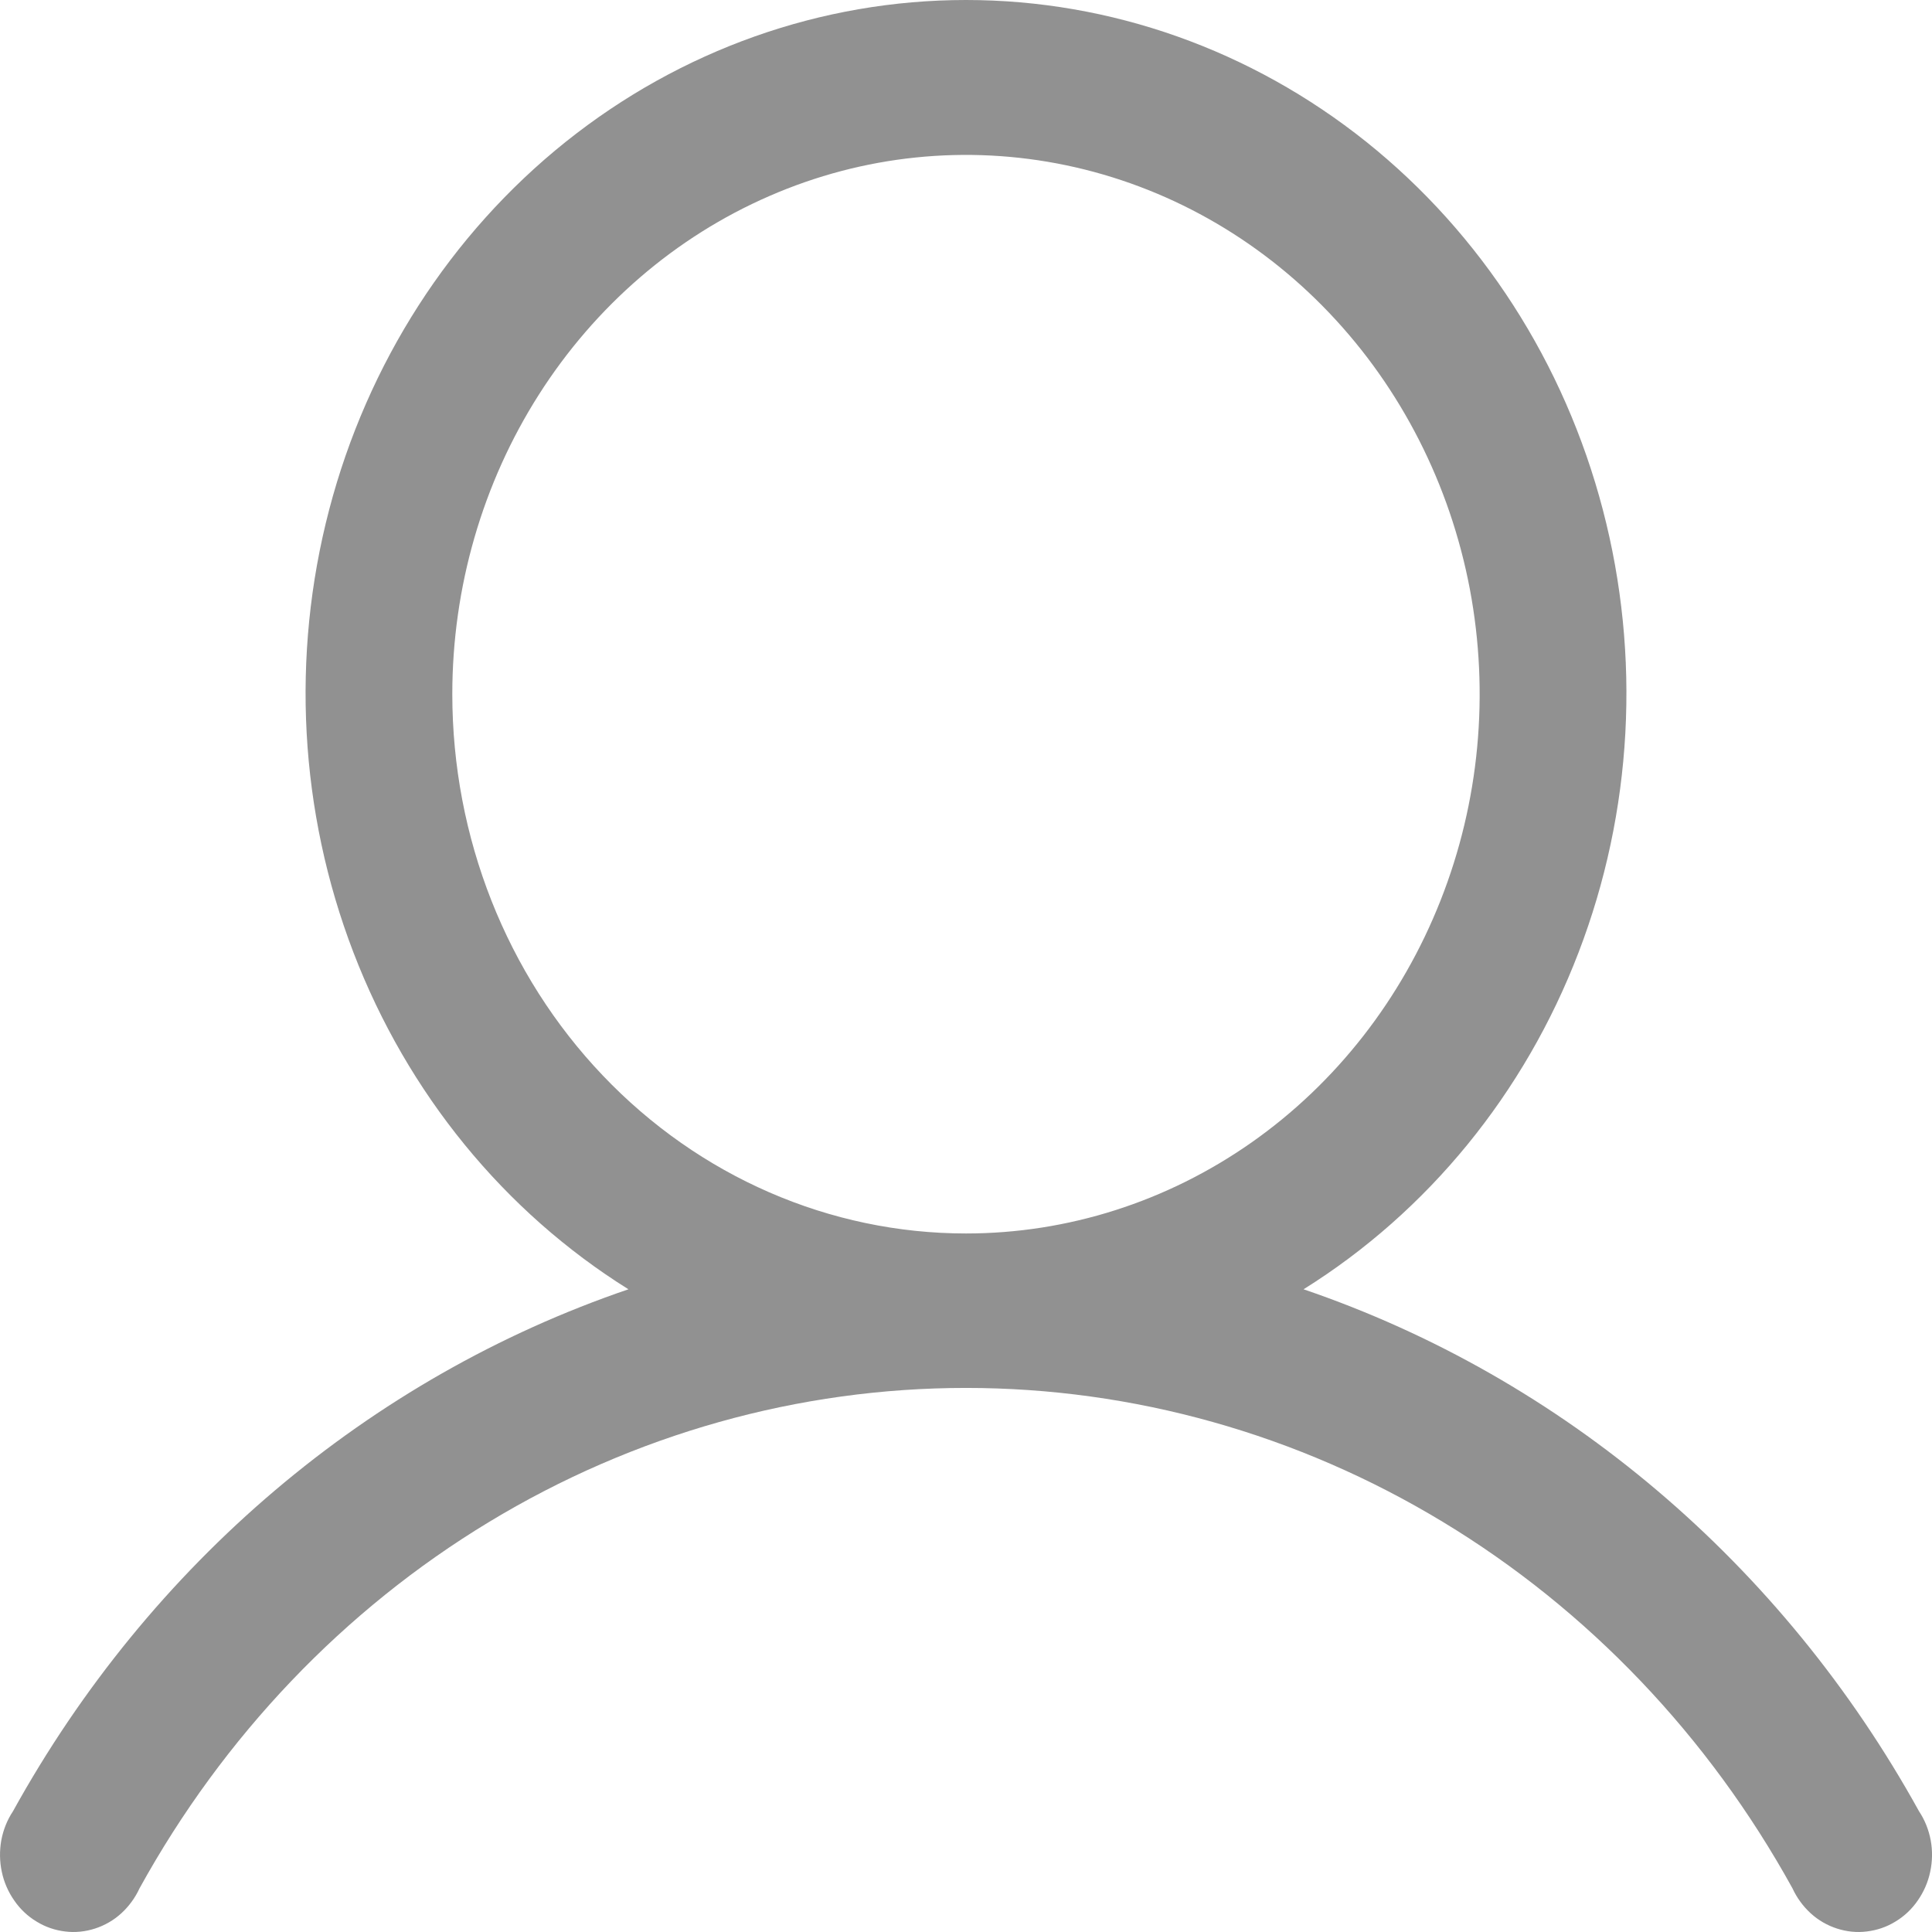 <svg width="18" height="18" viewBox="0 0 18 18" fill="none" xmlns="http://www.w3.org/2000/svg">
<path d="M17.879 16.875C16.604 14.568 14.562 12.836 12.145 12.012C13.303 11.289 14.204 10.187 14.707 8.874C15.211 7.562 15.29 6.112 14.933 4.748C14.576 3.383 13.802 2.18 12.73 1.322C11.658 0.465 10.348 0 9 0C7.652 0 6.342 0.465 5.27 1.322C4.198 2.18 3.424 3.383 3.067 4.748C2.71 6.112 2.789 7.562 3.293 8.874C3.797 10.187 4.697 11.289 5.855 12.012C3.438 12.836 1.396 14.568 0.121 16.875C0.067 16.956 0.03 17.049 0.012 17.146C-0.005 17.243 -0.004 17.343 0.017 17.44C0.037 17.536 0.077 17.627 0.133 17.707C0.188 17.787 0.259 17.854 0.341 17.903C0.422 17.953 0.513 17.984 0.606 17.995C0.7 18.007 0.795 17.997 0.885 17.968C0.975 17.939 1.059 17.891 1.13 17.826C1.201 17.761 1.259 17.682 1.3 17.593C2.082 16.175 3.204 14.998 4.556 14.18C5.907 13.362 7.44 12.931 9 12.931C10.56 12.931 12.093 13.362 13.444 14.18C14.796 14.998 15.918 16.175 16.7 17.593C16.741 17.682 16.799 17.761 16.87 17.826C16.941 17.891 17.025 17.939 17.115 17.968C17.205 17.997 17.3 18.007 17.393 17.995C17.487 17.984 17.578 17.953 17.659 17.903C17.741 17.854 17.812 17.787 17.867 17.707C17.923 17.627 17.963 17.536 17.983 17.44C18.004 17.343 18.006 17.243 17.988 17.146C17.97 17.049 17.933 16.956 17.879 16.875ZM4.214 6.467C4.214 5.474 4.495 4.502 5.021 3.676C5.547 2.85 6.294 2.206 7.169 1.826C8.043 1.445 9.005 1.346 9.934 1.54C10.862 1.734 11.715 2.212 12.384 2.915C13.053 3.617 13.509 4.513 13.694 5.487C13.878 6.462 13.784 7.472 13.421 8.39C13.059 9.308 12.446 10.093 11.659 10.645C10.872 11.197 9.947 11.492 9 11.492C7.731 11.492 6.513 10.962 5.616 10.02C4.718 9.078 4.214 7.8 4.214 6.467Z" fill="#919191"/>
</svg>
